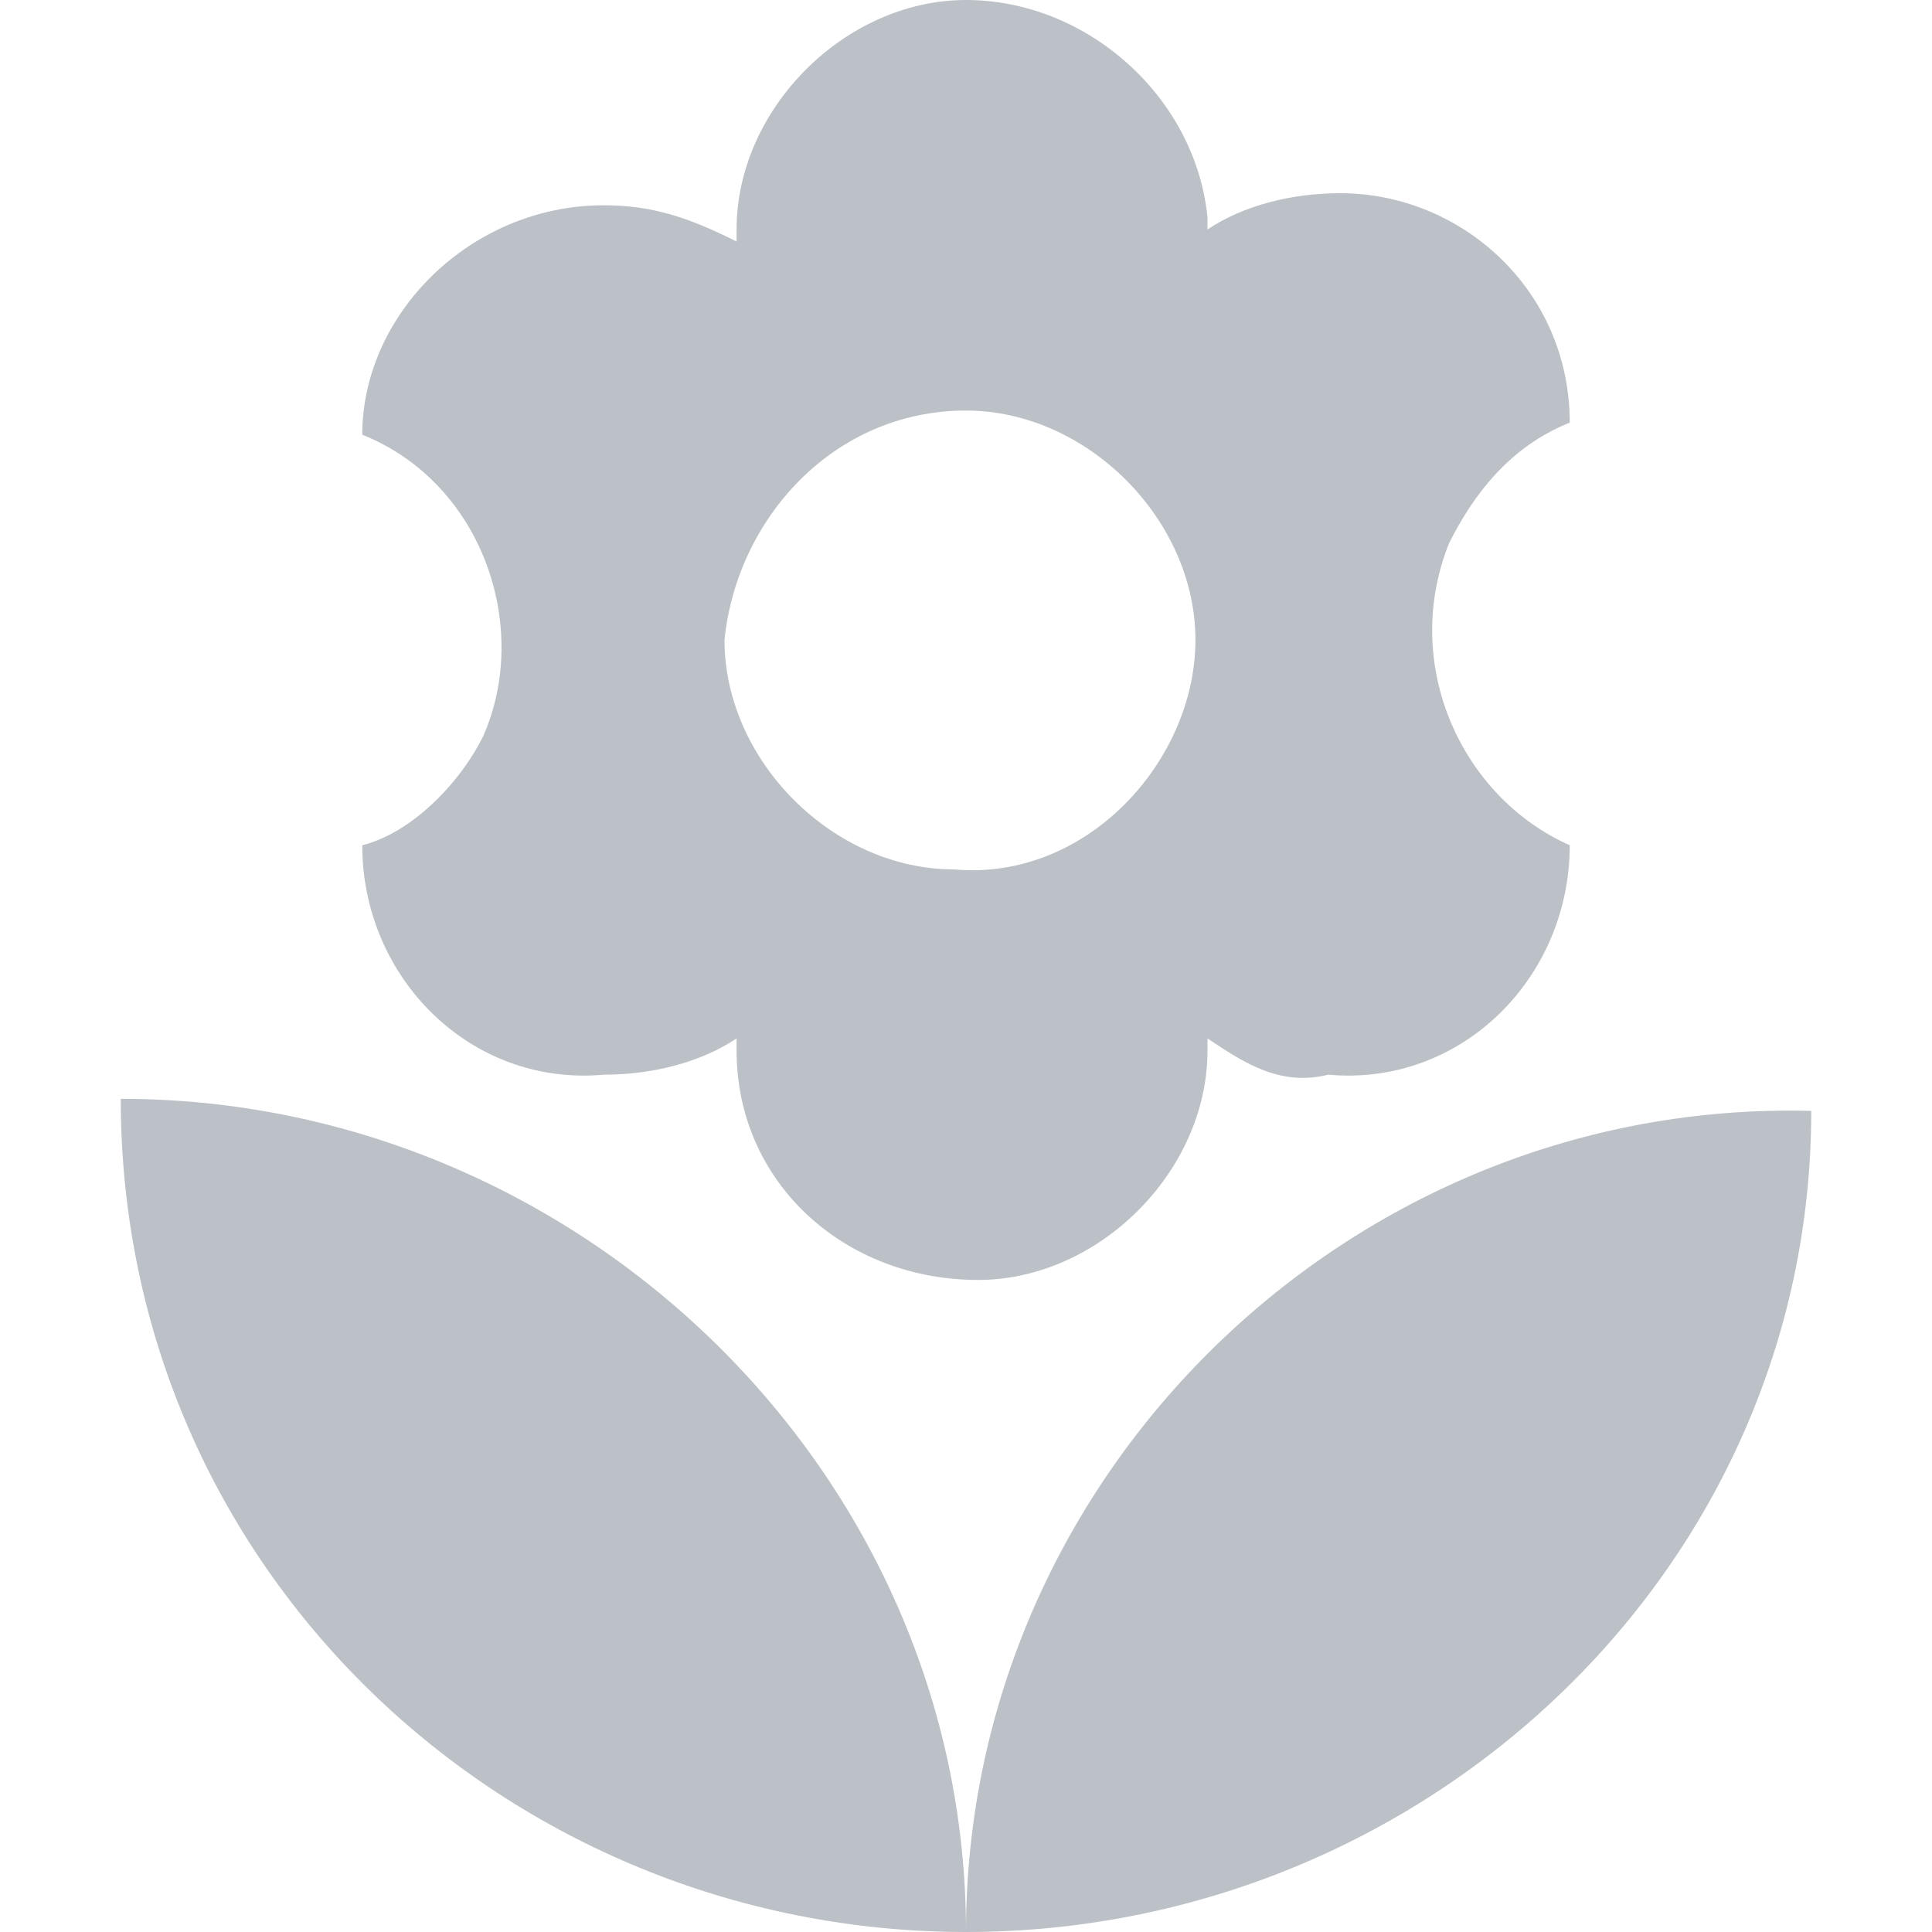 <?xml version="1.0" encoding="utf-8"?>
<!-- Generator: Adobe Illustrator 21.0.0, SVG Export Plug-In . SVG Version: 6.00 Build 0)  -->
<svg version="1.1" id="Calque_1" xmlns="http://www.w3.org/2000/svg" xmlns:xlink="http://www.w3.org/1999/xlink" x="0px" y="0px"
	 viewBox="0 0 16 16" style="enable-background:new 0 0 16 16;" xml:space="preserve">
<style type="text/css">
	.st0{fill:#BCC1C7;}
</style>
<path id="icon-jardinage" class="st0" d="M8,16c3.8,0,7-3,7-6.8C11.2,9.1,8,12.2,8,16z M3,7C3,8.1,3.9,9,5,8.9
	c0.4,0,0.8-0.1,1.1-0.3l0,0.1c0,1.1,0.9,1.9,2,1.9c1,0,1.9-0.9,1.9-1.9l0-0.1C10.3,8.8,10.6,9,11,8.9C12.1,9,13,8.1,13,7
	c-0.9-0.4-1.4-1.5-1-2.5c0.2-0.4,0.5-0.8,1-1c0-1.1-0.9-1.9-1.9-1.9c-0.4,0-0.8,0.1-1.1,0.3l0-0.1C9.9,0.8,9,0,8,0
	c-1,0-1.9,0.9-1.9,1.9l0,0.1C5.7,1.8,5.4,1.7,5,1.7C3.9,1.7,3,2.6,3,3.6C4,4,4.4,5.2,4,6.1C3.8,6.5,3.4,6.9,3,7z M8,3.4
	c1,0,1.9,0.9,1.9,1.9S9,7.3,7.9,7.2c-1,0-1.9-0.9-1.9-1.9C6.1,4.3,6.9,3.4,8,3.4z M1,9.1C1,13,4.2,16,8,16C8,12.2,4.8,9.1,1,9.1z"/>
</svg>
